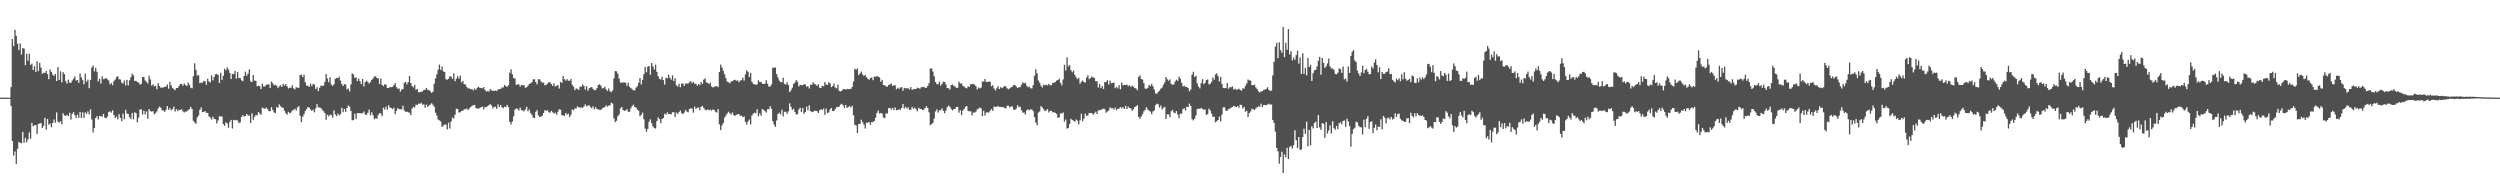<svg xmlns="http://www.w3.org/2000/svg" width="1920" height="150"><path fill="#4f4f4f" d="M0 74.997h1v1H0zM1 74.997h1v1H1zM2 74.996h1v1H2zM3 74.994h1v1H3zM4 74.996h1v1H4zM5 74.996h1v1H5zM6 74.995h1v1H6zM7 74.997h1v1H7zM8 66.919h1v14.406H8zM9 29.973h1v78.378H9zM10 35.399h1v84.104H10zM11 22.944h1v93.399H11zM12 27.564h1v98.274H12zM13 33.593h1v80.71H13zM14 38.41h1v70.591H14zM15 33.361h1v76.372H15zM16 41.907h1v68.141H16zM17 36.842h1v64.43H17zM18 37.38h1v72.245H18zM19 50.074h1v55.74H19zM20 41.343h1v68.035H20zM21 46.691h1v60.297H21zM22 41.214h1v60.52H22zM23 49.831h1v56.655H23zM24 48.902h1v45.459H24zM25 53.784h1v43.235H25zM26 50.802h1v45.388H26zM27 55.283h1v40.733H27zM28 46.931h1v56.016H28zM29 54.625h1v40.503H29zM30 48.22h1v46.612H30zM31 51.94h1v42.523H31zM32 56.658h1v41.582H32zM33 55.821h1v40.77H33zM34 56.125h1v34.37H34zM35 54.54h1v45.055H35zM36 56.988h1v34.339H36zM37 60.812h1v34.911H37zM38 53.394h1v41.551H38zM39 55.197h1v42.537H39zM40 57.281h1v37.078H40zM41 58.35h1v33.402H41zM42 56.761h1v37.503H42zM43 62.191h1v24.202H43zM44 51.476h1v41.902H44zM45 61.444h1v32.76H45zM46 54.779h1v38.248H46zM47 63.305h1v32.193H47zM48 55.407h1v31.621H48zM49 56.952h1v31.63H49zM50 62.4h1v26.635H50zM51 64.2h1v23.977H51zM52 61.208h1v28.006H52zM53 63.367h1v23.266H53zM54 63.657h1v28.174H54zM55 61.821h1v25.629H55zM56 60.384h1v25.776H56zM57 58.705h1v29.835H57zM58 61.842h1v28.732H58zM59 61.446h1v26.554H59zM60 63.619h1v26.928H60zM61 56.532h1v29.427H61zM62 59.467h1v31.081H62zM63 61.584h1v24.737H63zM64 64.774h1v25.77H64zM65 56.473h1v29.821H65zM66 62.773h1v24.656H66zM67 61.127h1v24.429H67zM68 67.729h1v20.055H68zM69 61.412h1v22.567H69zM70 51.851h1v39.858H70zM71 50.314h1v51.49H71zM72 54.825h1v43.57H72zM73 52.154h1v38.508H73zM74 55.137h1v33.991H74zM75 62.458h1v29.286H75zM76 60.389h1v28.63H76zM77 64.169h1v25.141H77zM78 58.672h1v30.875H78zM79 60.806h1v26.695H79zM80 60.544h1v29.888H80zM81 59.842h1v31.002H81zM82 60.993h1v28.647H82zM83 61.826h1v24.253H83zM84 64.842h1v20.666H84zM85 63.808h1v22.675H85zM86 65.447h1v19.263H86zM87 62.239h1v26.146H87zM88 61.117h1v29.534H88zM89 59.236h1v30.212H89zM90 58.554h1v33.131H90zM91 60.856h1v26.855H91zM92 61.077h1v29.451H92zM93 63.442h1v29.613H93zM94 64.226h1v23.093H94zM95 61.833h1v29.756H95zM96 65.597h1v18.75H96zM97 61.305h1v25.825H97zM98 65.647h1v21.883H98zM99 61.637h1v28.288H99zM100 59.36h1v32.215H100zM101 56.59h1v30.214H101zM102 57.8h1v33.846H102zM103 62.182h1v24.015H103zM104 61.991h1v25.007H104zM105 63.048h1v30.867H105zM106 63.372h1v26.946H106zM107 64.967h1v19.177H107zM108 64.375h1v19.642H108zM109 59.063h1v28.881H109zM110 59.129h1v25.915H110zM111 61.754h1v26.111H111zM112 62.822h1v22.793H112zM113 64.151h1v27.023H113zM114 58.227h1v25.475H114zM115 61.022h1v24.307H115zM116 65.788h1v19.912H116zM117 64.89h1v20.517H117zM118 66.237h1v21.618H118zM119 65.953h1v20.885H119zM120 68.566h1v17.017H120zM121 63.927h1v19.337H121zM122 66.095h1v15.813H122zM123 67.347h1v15.354H123zM124 67.244h1v17.549H124zM125 67.156h1v17.724H125zM126 66.626h1v19.262H126zM127 66.447h1v17.809H127zM128 64.864h1v16.59H128zM129 68.076h1v16.328H129zM130 62.868h1v20.008H130zM131 65.54h1v19.219H131zM132 67.47h1v16.379H132zM133 68.456h1v13.401H133zM134 69.225h1v16.503H134zM135 67.574h1v16.291H135zM136 67.654h1v17.748H136zM137 66.013h1v18.261H137zM138 64.436h1v20.058H138zM139 64.484h1v19.36H139zM140 65.915h1v19.618H140zM141 64.084h1v22.269H141zM142 65.341h1v20.248H142zM143 66.131h1v19.567H143zM144 63.451h1v21.079H144zM145 65.124h1v18.621H145zM146 67.314h1v14.826H146zM147 67.816h1v15.969H147zM148 58.521h1v34.235H148zM149 48.572h1v45.539H149zM150 53.657h1v41.417H150zM151 58.02h1v32.264H151zM152 57.736h1v30.976H152zM153 63.863h1v20.465H153zM154 63.429h1v19.076H154zM155 63.501h1v22.601H155zM156 62.082h1v23.827H156zM157 62.398h1v22.88H157zM158 65.046h1v21.692H158zM159 60.507h1v26.115H159zM160 62.553h1v26.853H160zM161 63.262h1v27.048H161zM162 57.858h1v33.975H162zM163 61.675h1v27.906H163zM164 59.162h1v32.094H164zM165 57.015h1v34.606H165zM166 56.726h1v38.052H166zM167 57.621h1v34.916H167zM168 63.756h1v25.514H168zM169 55.933h1v33.584H169zM170 61.398h1v28.024H170zM171 58.287h1v36.996H171zM172 52.762h1v43.87H172zM173 54.026h1v39.868H173zM174 51.762h1v43.1H174zM175 53.357h1v44.731H175zM176 56.062h1v37.605H176zM177 60.718h1v31.327H177zM178 56.782h1v41.932H178zM179 56.955h1v35.103H179zM180 54.488h1v37.957H180zM181 60.402h1v31.633H181zM182 55.37h1v37.234H182zM183 59.903h1v34.642H183zM184 59.947h1v34.044H184zM185 61.653h1v28.158H185zM186 62.352h1v26.144H186zM187 58.356h1v31.207H187zM188 54.985h1v34.108H188zM189 58.146h1v29.336H189zM190 56.531h1v32.075H190zM191 53.286h1v35.607H191zM192 62.408h1v31.999H192zM193 63.082h1v23.98H193zM194 57.593h1v34.426H194zM195 61.813h1v27.932H195zM196 62.105h1v26.157H196zM197 66.208h1v22.429H197zM198 65.72h1v20.362H198zM199 66.268h1v20.874H199zM200 68.376h1v19.791H200zM201 64.335h1v18.338H201zM202 66.478h1v16.76H202zM203 66.33h1v17.258H203zM204 65.096h1v17.557H204zM205 64.929h1v18.877H205zM206 64.701h1v20.536H206zM207 67.537h1v17.945H207zM208 62.6h1v19.692H208zM209 63.959h1v20.462H209zM210 65.512h1v20.825H210zM211 65.067h1v21.837H211zM212 65.83h1v16.331H212zM213 67.678h1v15.05H213zM214 66.319h1v13.912H214zM215 65.498h1v16.077H215zM216 66.758h1v15.831H216zM217 64.422h1v18.393H217zM218 65.824h1v19.293H218zM219 64.525h1v22.407H219zM220 66.296h1v21.756H220zM221 67.955h1v17.974H221zM222 67.328h1v19.69H222zM223 67.445h1v19.003H223zM224 65.472h1v19.34H224zM225 67.905h1v16.505H225zM226 68.647h1v14.787H226zM227 66.973h1v17.957H227zM228 67.419h1v15.061H228zM229 67.441h1v14.146H229zM230 57.696h1v31.187H230zM231 57.225h1v36.607H231zM232 59.243h1v30.402H232zM233 57.361h1v30.466H233zM234 63.2h1v22.144H234zM235 65.773h1v17.949H235zM236 65.744h1v16.423H236zM237 66.767h1v15.922H237zM238 64.251h1v19.842H238zM239 66.141h1v19.037H239zM240 64.452h1v19.768H240zM241 64.942h1v21.31H241zM242 68.467h1v14.661H242zM243 66.945h1v13.008H243zM244 69.914h1v12.59H244zM245 67.443h1v15.109H245zM246 65.784h1v17.196H246zM247 65.937h1v18.464H247zM248 65.791h1v19.671H248zM249 62.878h1v24.02H249zM250 56.802h1v35.182H250zM251 60.253h1v27.918H251zM252 63.144h1v26.232H252zM253 59.345h1v28.643H253zM254 64.902h1v23.563H254zM255 65.948h1v24.398H255zM256 64.701h1v20.069H256zM257 60.6h1v27.242H257zM258 59.79h1v29.46H258zM259 60.074h1v27.143H259zM260 58.84h1v29.831H260zM261 61.847h1v25.794H261zM262 64.619h1v18.23H262zM263 66.072h1v20.076H263zM264 64.611h1v19.046H264zM265 64.901h1v21.038H265zM266 68.722h1v14.203H266zM267 67.935h1v13.084H267zM268 70.145h1v11.759H268zM269 64.89h1v20.332H269zM270 56.363h1v36.074H270zM271 57.233h1v34.958H271zM272 59.849h1v27.419H272zM273 59.456h1v31.976H273zM274 62.261h1v24.603H274zM275 60.318h1v26.618H275zM276 62.378h1v24.485H276zM277 64.593h1v22.477H277zM278 60.667h1v26.267H278zM279 66.424h1v19.221H279zM280 63.086h1v24.874H280zM281 61.862h1v26.362H281zM282 62.958h1v23.69H282zM283 64.154h1v20.013H283zM284 63.073h1v25.5H284zM285 61.394h1v24.804H285zM286 60.291h1v28.263H286zM287 58.63h1v32.973H287zM288 58.72h1v32.122H288zM289 59.907h1v31.306H289zM290 60.25h1v27.959H290zM291 64.534h1v22.272H291zM292 60.275h1v26.958H292zM293 65.278h1v23.938H293zM294 66.2h1v16.49H294zM295 64.657h1v19.403H295zM296 64.962h1v16.892H296zM297 67.596h1v16.606H297zM298 67.518h1v13.279H298zM299 66.797h1v15.791H299zM300 66.999h1v15.975H300zM301 66.686h1v17.085H301zM302 65.398h1v17.311H302zM303 63.836h1v23.8H303zM304 66.958h1v18.14H304zM305 68.189h1v14.806H305zM306 68.017h1v15.793H306zM307 70.304h1v13.63H307zM308 68.744h1v15.282H308zM309 68.387h1v12.798H309zM310 63.647h1v21.281H310zM311 62.953h1v22.923H311zM312 64.807h1v20.968H312zM313 63.107h1v23.101H313zM314 58.382h1v28.252H314zM315 63.765h1v24.66H315zM316 66.07h1v17.335H316zM317 67.112h1v14.896H317zM318 65.238h1v17.363H318zM319 68.979h1v11.4H319zM320 68.342h1v12.222H320zM321 70.798h1v8.766H321zM322 70.811h1v8.919H322zM323 70.402h1v8.515H323zM324 70.242h1v10.121H324zM325 69.07h1v11.033H325zM326 68.984h1v13.882H326zM327 67.481h1v12.87H327zM328 69.044h1v13.083H328zM329 69.195h1v11.877H329zM330 70.208h1v10.127H330zM331 71.293h1v7.965H331zM332 70.413h1v10.007H332zM333 64.331h1v17.698H333zM334 60.248h1v26.302H334zM335 57.084h1v31.742H335zM336 53.48h1v38.374H336zM337 49.572h1v42.87H337zM338 53.713h1v39.509H338zM339 51.172h1v46.381H339zM340 54.893h1v41.493H340zM341 55.25h1v40.334H341zM342 60.806h1v34.958H342zM343 61.221h1v38.137H343zM344 60.46h1v33.824H344zM345 58.423h1v40.287H345zM346 59.024h1v34.297H346zM347 60.628h1v29.644H347zM348 56.277h1v34.831H348zM349 62.342h1v25.769H349zM350 60.353h1v23.143H350zM351 58.483h1v25.38H351zM352 60.425h1v26.027H352zM353 58.057h1v28.116H353zM354 63.354h1v21.832H354zM355 62.044h1v22.984H355zM356 64.599h1v19.294H356zM357 64.935h1v18.983H357zM358 66.821h1v16.554H358zM359 67.949h1v16.571H359zM360 67.824h1v15.382H360zM361 68.545h1v13.73H361zM362 68.367h1v12.915H362zM363 69.445h1v11.419H363zM364 67.995h1v12.534H364zM365 69.008h1v13.89H365zM366 67.449h1v15.893H366zM367 66.624h1v16.816H367zM368 67.442h1v15.619H368zM369 67.56h1v14.697H369zM370 67.819h1v14.124H370zM371 66.88h1v17.18H371zM372 69.022h1v13.04H372zM373 70.343h1v11.991H373zM374 69.905h1v11.577H374zM375 70.33h1v10.418H375zM376 68.414h1v11.551H376zM377 69.403h1v11.66H377zM378 69.646h1v13.652H378zM379 69.909h1v12.207H379zM380 69.416h1v12.568H380zM381 69.838h1v13.76H381zM382 68.693h1v11.426H382zM383 68.445h1v13.833H383zM384 68.291h1v12.319H384zM385 67.146h1v15.249H385zM386 67.199h1v15.885H386zM387 65.3h1v16.571H387zM388 66.128h1v16.081H388zM389 66.756h1v13.826H389zM390 65.391h1v16.935H390zM391 55.839h1v37.735H391zM392 53.249h1v42.365H392zM393 57.064h1v36.287H393zM394 59.995h1v29.415H394zM395 60.251h1v23.864H395zM396 65.206h1v18.106H396zM397 64.856h1v18.755H397zM398 64.703h1v20.231H398zM399 66.505h1v16.179H399zM400 65.143h1v19.509H400zM401 65.644h1v19.227H401zM402 65.391h1v20.132H402zM403 67.413h1v16.56H403zM404 66.976h1v15.044H404zM405 65.849h1v19.665H405zM406 64.49h1v19.616H406zM407 63.928h1v22.804H407zM408 63.125h1v25.025H408zM409 60.983h1v29.386H409zM410 60.838h1v29.833H410zM411 63.035h1v22.891H411zM412 64.79h1v19.866H412zM413 60.885h1v27.828H413zM414 60.861h1v29.042H414zM415 62.484h1v27.064H415zM416 63.546h1v25.36H416zM417 63.444h1v23.315H417zM418 65.55h1v19.015H418zM419 65.12h1v20.055H419zM420 64.248h1v20.325H420zM421 62.977h1v23.196H421zM422 63.332h1v23.263H422zM423 64.502h1v20.618H423zM424 66.009h1v20.239H424zM425 64.018h1v23.275H425zM426 66.472h1v20.048H426zM427 65.842h1v22.319H427zM428 65.309h1v20.488H428zM429 67.992h1v15.951H429zM430 62.947h1v21.327H430zM431 63.637h1v24.957H431zM432 58.417h1v30.048H432zM433 60.861h1v28.34H433zM434 61.899h1v24.856H434zM435 60.755h1v27.243H435zM436 61.932h1v25.373H436zM437 61.994h1v27.973H437zM438 60.73h1v27.459H438zM439 65.169h1v18.832H439zM440 66.539h1v18.224H440zM441 69.25h1v14.039H441zM442 67.891h1v15.51H442zM443 68.314h1v13.327H443zM444 69.101h1v13.324H444zM445 66.528h1v16.09H445zM446 66.582h1v15.961H446zM447 64.839h1v17.988H447zM448 66.05h1v15.646H448zM449 68.747h1v11.378H449zM450 66.186h1v15.393H450zM451 69.622h1v11.509H451zM452 67.848h1v13.002H452zM453 67.183h1v15.146H453zM454 66.876h1v16.336H454zM455 68.258h1v13.397H455zM456 69.374h1v14.587H456zM457 69.017h1v13.311H457zM458 67.615h1v16.12H458zM459 65.27h1v18.789H459zM460 64.713h1v19.597H460zM461 65.803h1v18.621H461zM462 67.878h1v15.415H462zM463 67.625h1v15.059H463zM464 66.624h1v15.618H464zM465 68.607h1v12.362H465zM466 69.791h1v12.119H466zM467 67.943h1v13.271H467zM468 70.042h1v10.794H468zM469 70.836h1v8.048H469zM470 69.415h1v10.167H470zM471 60.172h1v30.735H471zM472 54.57h1v39.222H472zM473 54.764h1v37.999H473zM474 56.594h1v32.75H474zM475 60.375h1v27.535H475zM476 63.309h1v19.971H476zM477 63.643h1v18.466H477zM478 63.262h1v21.151H478zM479 63.294h1v21.895H479zM480 63.56h1v21.193H480zM481 65.946h1v18.019H481zM482 63.555h1v22.2H482zM483 66.629h1v19.214H483zM484 67.617h1v15.617H484zM485 68.566h1v12.869H485zM486 69.448h1v10.961H486zM487 69.313h1v12.85H487zM488 67.294h1v15.36H488zM489 66.207h1v18.038H489zM490 63.537h1v21.538H490zM491 59.92h1v29.366H491zM492 64.8h1v23.415H492zM493 61.278h1v25.275H493zM494 56.989h1v34.696H494zM495 51.443h1v47.288H495zM496 55.516h1v45.709H496zM497 51.276h1v47.713H497zM498 50.613h1v42.922H498zM499 57.377h1v34.337H499zM500 48.359h1v46.289H500zM501 50.939h1v46.156H501zM502 53.409h1v45.015H502zM503 49.595h1v49.134H503zM504 55.129h1v37.88H504zM505 58.491h1v31.619H505zM506 60.477h1v30.987H506zM507 61.117h1v33.54H507zM508 58.995h1v32.442H508zM509 61.564h1v29.064H509zM510 64.935h1v22.406H510zM511 59.701h1v28.353H511zM512 60.206h1v26.12H512zM513 57.341h1v30.285H513zM514 59.771h1v27.795H514zM515 61.155h1v26.697H515zM516 57.857h1v28.337H516zM517 62.292h1v23.932H517zM518 60.062h1v29.839H518zM519 65.467h1v20.947H519zM520 66.447h1v21.134H520zM521 64.341h1v21.716H521zM522 67.024h1v17.85H522zM523 64.311h1v22.481H523zM524 64.047h1v23.672H524zM525 65.991h1v20.499H525zM526 64.116h1v20.302H526zM527 64.18h1v21.551H527zM528 64.175h1v22.064H528zM529 63.108h1v20.573H529zM530 62.297h1v20.926H530zM531 63.88h1v19.601H531zM532 62.82h1v23.721H532zM533 64.258h1v17.69H533zM534 64.306h1v19.533H534zM535 65.792h1v16.972H535zM536 64.551h1v17.963H536zM537 65.446h1v19.213H537zM538 63.005h1v18.998H538zM539 64.414h1v16.929H539zM540 61.138h1v21.795H540zM541 60.16h1v24.168H541zM542 63.296h1v21.364H542zM543 63.599h1v20.465H543zM544 64.636h1v20.1H544zM545 63.458h1v20.725H545zM546 66.284h1v18.674H546zM547 67.166h1v16.87H547zM548 66.6h1v17.901H548zM549 66.43h1v19.383H549zM550 66.027h1v20.428H550zM551 66.988h1v16.772H551zM552 55.31h1v40.153H552zM553 49.639h1v50.291H553zM554 51.891h1v44.54H554zM555 54.346h1v40.213H555zM556 56.974h1v33.463H556zM557 59.99h1v28.767H557zM558 62.676h1v24.516H558zM559 63.165h1v22.637H559zM560 63.978h1v22.944H560zM561 62.704h1v25.267H561zM562 62.329h1v23.971H562zM563 61.581h1v26.86H563zM564 61.29h1v27.711H564zM565 62.023h1v26.107H565zM566 61.721h1v26.124H566zM567 63.186h1v24.401H567zM568 61.854h1v27.138H568zM569 61.614h1v27.204H569zM570 59.648h1v30.437H570zM571 61.869h1v27.591H571zM572 57.129h1v36.499H572zM573 54.083h1v41.62H573zM574 55.153h1v38.107H574zM575 59.167h1v32.711H575zM576 55.95h1v39.635H576zM577 62.71h1v26.073H577zM578 64.325h1v22.918H578zM579 64.694h1v21.789H579zM580 65.207h1v21.808H580zM581 64.675h1v19.219H581zM582 61.588h1v27.691H582zM583 62.973h1v24.043H583zM584 62.859h1v26.064H584zM585 64.321h1v19.468H585zM586 64.511h1v19.924H586zM587 64.286h1v21.14H587zM588 61.652h1v24.849H588zM589 64.361h1v19.486H589zM590 66.49h1v17.306H590zM591 66.421h1v15.134H591zM592 64.98h1v18.541H592zM593 51.953h1v40.994H593zM594 52.048h1v43.629H594zM595 51.777h1v45.655H595zM596 56.913h1v35.611H596zM597 59.502h1v28.123H597zM598 61.889h1v24.594H598zM599 62.993h1v24.898H599zM600 63.108h1v21.167H600zM601 59.676h1v29.765H601zM602 64.413h1v21.473H602zM603 64.996h1v20.803H603zM604 63.114h1v24.325H604zM605 65.35h1v20.181H605zM606 70.744h1v8.601H606zM607 69.326h1v12.768H607zM608 67.314h1v17.093H608zM609 64.453h1v19.033H609zM610 63.434h1v22.507H610zM611 61.548h1v26.275H611zM612 62.757h1v25.082H612zM613 66.385h1v17.716H613zM614 65.137h1v17.598H614zM615 65.379h1v20.714H615zM616 65.504h1v17.497H616zM617 64.711h1v22.73H617zM618 64.865h1v21.187H618zM619 66.567h1v15.378H619zM620 66.143h1v18.48H620zM621 67.983h1v12.926H621zM622 64.968h1v20.287H622zM623 65.106h1v21H623zM624 63.169h1v22.626H624zM625 64.428h1v20.674H625zM626 64.86h1v20.169H626zM627 65.99h1v19.383H627zM628 64.732h1v22.071H628zM629 67.446h1v17.289H629zM630 67.65h1v16.252H630zM631 65.86h1v18.506H631zM632 66.322h1v17.033H632zM633 63.024h1v25.193H633zM634 64.989h1v18.479H634zM635 65.165h1v21.737H635zM636 63.116h1v23.16H636zM637 64.069h1v20.048H637zM638 66.916h1v16.052H638zM639 66.169h1v19.07H639zM640 64.207h1v21.104H640zM641 67.153h1v16.553H641zM642 67.832h1v14.473H642zM643 64.952h1v17.185H643zM644 69.784h1v12.142H644zM645 70.184h1v10.197H645zM646 69.693h1v9.982H646zM647 68.537h1v12.302H647zM648 68.308h1v14.553H648zM649 68.853h1v11.799H649zM650 68.246h1v14.66H650zM651 68.565h1v13.59H651zM652 68.275h1v13.099H652zM653 68.324h1v14.348H653zM654 66.731h1v14.504H654zM655 62.622h1v25.911H655zM656 52.837h1v43.08H656zM657 53.657h1v42.676H657zM658 52.48h1v49.739H658zM659 57.581h1v37.683H659zM660 56.296h1v38.833H660zM661 54.932h1v37.03H661zM662 57.116h1v36.724H662zM663 58.306h1v37.427H663zM664 57.497h1v41.204H664zM665 59.221h1v35.107H665zM666 60.508h1v33.729H666zM667 61.222h1v32.401H667zM668 59.977h1v35.869H668zM669 59.516h1v34.25H669zM670 61.569h1v32.206H670zM671 58.738h1v34.102H671zM672 59.021h1v31.322H672zM673 58.353h1v28.309H673zM674 58.936h1v25.918H674zM675 59.414h1v27.727H675zM676 62.749h1v24.005H676zM677 61.274h1v26.046H677zM678 65.285h1v24.978H678zM679 65.431h1v25.341H679zM680 66.317h1v20.807H680zM681 66.613h1v20.526H681zM682 65.285h1v17.832H682zM683 64.774h1v18.076H683zM684 64.082h1v20.121H684zM685 65.963h1v16.89H685zM686 65.463h1v19.046H686zM687 65.51h1v17.029H687zM688 68.514h1v16.221H688zM689 67.317h1v17.177H689zM690 68.223h1v15.65H690zM691 67.192h1v17.117H691zM692 66.937h1v15.912H692zM693 69.642h1v10.161H693zM694 67.522h1v15.884H694zM695 67.788h1v14.19H695zM696 67.855h1v15.475H696zM697 67.793h1v14.686H697zM698 68.637h1v15.901H698zM699 66.848h1v17.306H699zM700 68.961h1v13.123H700zM701 68.603h1v15.07H701zM702 68.264h1v14.418H702zM703 68.348h1v15.516H703zM704 67.343h1v18.111H704zM705 67.662h1v15.168H705zM706 68.148h1v15.365H706zM707 67.095h1v16.596H707zM708 66.858h1v17.615H708zM709 66.672h1v17.533H709zM710 67.436h1v15.531H710zM711 67.437h1v14.117H711zM712 66h1v16.882H712zM713 63.946h1v22.336H713zM714 52.608h1v43.529H714zM715 52.549h1v42.797H715zM716 54.972h1v39.4H716zM717 58.651h1v32.38H717zM718 62.973h1v22.644H718zM719 64.634h1v19.37H719zM720 64.661h1v21.816H720zM721 62.713h1v21.991H721zM722 65.811h1v18.856H722zM723 64.358h1v18.854H723zM724 62.763h1v22.367H724zM725 62.931h1v24.082H725zM726 64.794h1v20.156H726zM727 67.656h1v14.603H727zM728 67.754h1v13.423H728zM729 68.859h1v13.068H729zM730 65.383h1v18.238H730zM731 64.885h1v20.004H731zM732 65.942h1v17.8H732zM733 66.431h1v17.25H733zM734 67.477h1v14.662H734zM735 67.402h1v14.725H735zM736 62.653h1v23.943H736zM737 64.199h1v20.467H737zM738 64.06h1v24.41H738zM739 65.897h1v18.968H739zM740 66.568h1v17.057H740zM741 67.377h1v14.626H741zM742 67.826h1v13.568H742zM743 66.239h1v18.9H743zM744 66.745h1v18.834H744zM745 64.79h1v20.666H745zM746 64.628h1v24.047H746zM747 64.388h1v22.011H747zM748 65.02h1v21.519H748zM749 66.12h1v19.675H749zM750 68.78h1v15.282H750zM751 67.179h1v16.244H751zM752 67.912h1v14.665H752zM753 67.344h1v15.977H753zM754 62.664h1v26.569H754zM755 62.617h1v22.49H755zM756 60.624h1v28.059H756zM757 62.943h1v23.502H757zM758 62.924h1v23.401H758zM759 62.575h1v23.806H759zM760 62.927h1v22.001H760zM761 66.225h1v17.509H761zM762 65.495h1v19.649H762zM763 68h1v13.784H763zM764 69.486h1v12.726H764zM765 67.878h1v14.074H765zM766 66.202h1v15.314H766zM767 68.356h1v13.704H767zM768 66.944h1v15.171H768zM769 67.679h1v14.663H769zM770 66.998h1v15.123H770zM771 65.968h1v17.069H771zM772 66.481h1v16.834H772zM773 67.851h1v13.285H773zM774 68.59h1v12.64H774zM775 67.84h1v14.65H775zM776 67.03h1v14.739H776zM777 66.585h1v15.245H777zM778 65.247h1v18.875H778zM779 65.387h1v19.011H779zM780 66.385h1v17.034H780zM781 67.613h1v13.19H781zM782 66.991h1v15.299H782zM783 66.917h1v14.986H783zM784 65.038h1v19.664H784zM785 63.227h1v23.31H785zM786 64.098h1v22.264H786zM787 63.507h1v24.484H787zM788 65.692h1v19.136H788zM789 66.993h1v16.976H789zM790 66.534h1v18.124H790zM791 67.791h1v16.283H791zM792 67.881h1v16.132H792zM793 65.412h1v19.991H793zM794 58.249h1v31.731H794zM795 53.197h1v40.931H795zM796 56.349h1v39.918H796zM797 61.834h1v24.617H797zM798 63.511h1v22.047H798zM799 65.825h1v15.674H799zM800 67.182h1v15.427H800zM801 65.051h1v18.887H801zM802 65.418h1v19.907H802zM803 65.048h1v19.692H803zM804 65.526h1v18.161H804zM805 64.419h1v21.937H805zM806 65.435h1v19.831H806zM807 65.365h1v19.756H807zM808 63.592h1v22.722H808zM809 63.65h1v22.553H809zM810 62.902h1v23.775H810zM811 61.88h1v25.636H811zM812 61.457h1v29.125H812zM813 60.483h1v29.565H813zM814 63.65h1v23.429H814zM815 65.575h1v21.617H815zM816 61.034h1v25.356H816zM817 49.771h1v43.653H817zM818 54.137h1v37.615H818zM819 44.038h1v54.766H819zM820 51.024h1v47.214H820zM821 49.889h1v45.302H821zM822 53.886h1v37.343H822zM823 55.526h1v36.698H823zM824 54.125h1v38.589H824zM825 57.513h1v36.081H825zM826 59.311h1v32.42H826zM827 60.776h1v31.972H827zM828 59.802h1v35.8H828zM829 64.33h1v27.978H829zM830 62.832h1v24.578H830zM831 61.807h1v31.22H831zM832 63.035h1v28.08H832zM833 63.503h1v23.755H833zM834 59.531h1v29.586H834zM835 57.9h1v30.745H835zM836 60.835h1v25.919H836zM837 59.944h1v26.869H837zM838 58.744h1v28.026H838zM839 59.502h1v28.687H839zM840 59.924h1v27.077H840zM841 62.306h1v23.435H841zM842 62.42h1v25.13H842zM843 67.24h1v17.593H843zM844 64.491h1v20.127H844zM845 67.69h1v16.568H845zM846 66.061h1v17.921H846zM847 68.374h1v15.015H847zM848 63.004h1v20.879H848zM849 62.914h1v23.682H849zM850 61.613h1v23.979H850zM851 64.889h1v20.075H851zM852 61.936h1v20.618H852zM853 63.914h1v19.294H853zM854 63.717h1v19.374H854zM855 63.461h1v20.889H855zM856 67.732h1v14.923H856zM857 66.634h1v18.062H857zM858 67.958h1v15.665H858zM859 65.439h1v17.914H859zM860 68.571h1v13.671H860zM861 63.331h1v20.046H861zM862 65.472h1v16.735H862zM863 65.16h1v18.477H863zM864 65.272h1v16.005H864zM865 64.939h1v18.824H865zM866 66.275h1v15.571H866zM867 65.48h1v17.447H867zM868 66.761h1v16.464H868zM869 65.663h1v19.419H869zM870 66.592h1v17.234H870zM871 67.6h1v14.627H871zM872 67.979h1v13.733H872zM873 69.336h1v11.46H873zM874 59.039h1v30.76H874zM875 57.895h1v33.355H875zM876 60.672h1v28.776H876zM877 61.14h1v26.655H877zM878 63.905h1v21.61H878zM879 67.888h1v16.438H879zM880 68.29h1v14.028H880zM881 67.424h1v16.78H881zM882 65.18h1v19.791H882zM883 66.223h1v19.561H883zM884 64.403h1v23.29H884zM885 66.302h1v19.294H885zM886 68.75h1v16.106H886zM887 71.739h1v9.03H887zM888 72.083h1v7.546H888zM889 70.501h1v9.58H889zM890 69.695h1v12.962H890zM891 68.076h1v12.955H891zM892 67.21h1v16.846H892zM893 65.082h1v17.755H893zM894 63.312h1v18.73H894zM895 59.2h1v32.223H895zM896 60.948h1v26.806H896zM897 62.013h1v25.858H897zM898 60.928h1v29.093H898zM899 64.384h1v21.046H899zM900 65.172h1v19.242H900zM901 64.799h1v21.62H901zM902 62.578h1v24.427H902zM903 61.193h1v24.128H903zM904 62.153h1v25.821H904zM905 58.729h1v32.052H905zM906 60.395h1v26.975H906zM907 63.557h1v23.72H907zM908 66.332h1v17.554H908zM909 65.863h1v17.23H909zM910 66.654h1v18.293H910zM911 66.809h1v15.204H911zM912 67.616h1v14.629H912zM913 70.105h1v9.468H913zM914 68.692h1v12.734H914zM915 57.368h1v34.172H915zM916 55.163h1v37.287H916zM917 59.141h1v32.065H917zM918 58.183h1v30.454H918zM919 63.985h1v19.896H919zM920 66.459h1v16.887H920zM921 67.898h1v15.776H921zM922 63.89h1v19.022H922zM923 60.806h1v22.784H923zM924 64.62h1v19.647H924zM925 63.664h1v20.407H925zM926 61.411h1v26.866H926zM927 61.033h1v26.591H927zM928 64.822h1v18.593H928zM929 64.296h1v20.514H929zM930 62.885h1v24.282H930zM931 59.435h1v30.439H931zM932 61.222h1v28.346H932zM933 57.227h1v36.718H933zM934 56.374h1v36.747H934zM935 58.538h1v33.632H935zM936 62.589h1v26.905H936zM937 59.052h1v34.187H937zM938 64.481h1v23.472H938zM939 67.47h1v14.95H939zM940 67.68h1v14.764H940zM941 67.639h1v17.374H941zM942 63.776h1v21.326H942zM943 68.132h1v15.742H943zM944 66.95h1v16.479H944zM945 67.046h1v15.619H945zM946 66.287h1v15.938H946zM947 68.788h1v12.52H947zM948 68.04h1v13.751H948zM949 68.972h1v13.309H949zM950 68.672h1v12.771H950zM951 68.098h1v14.692H951zM952 68.974h1v11.409H952zM953 69.721h1v10.99H953zM954 67.835h1v15.531H954zM955 68.035h1v14.076H955zM956 65.872h1v19.946H956zM957 64.087h1v20.98H957zM958 61.008h1v28.932H958zM959 61.771h1v25.052H959zM960 61.926h1v23.689H960zM961 65.416h1v18.093H961zM962 65.391h1v18.53H962zM963 65.041h1v19.421H963zM964 67.185h1v16.098H964zM965 68.316h1v14.065H965zM966 70.079h1v11.659H966zM967 70.956h1v11.035H967zM968 70.29h1v9.341H968zM969 69.923h1v12.37H969zM970 69.027h1v11.599H970zM971 68.823h1v11.784H971zM972 68.259h1v12.495H972zM973 66.976h1v13.379H973zM974 69.034h1v10.587H974zM975 69.823h1v10.555H975zM976 69.516h1v10.731H976zM977 57.941h1v34.268H977zM978 47.502h1v46.852H978zM979 35.814h1v65.254H979zM980 32.942h1v80.589H980zM981 44.717h1v71.567H981zM982 32.523h1v93.192H982zM983 38.502h1v82.075H983zM984 40.496h1v75.97H984zM985 20.712h1v112.16H985zM986 43.887h1v74.798H986zM987 32.824h1v88.028H987zM988 38.217h1v75.286H988zM989 22.332h1v99.836H989zM990 41.842h1v70.968H990zM991 39.312h1v72.689H991zM992 46.321h1v67.757H992zM993 44.213h1v67.448H993zM994 45.938h1v54.086H994zM995 42.34h1v65.319H995zM996 38.877h1v74.845H996zM997 48.846h1v56.369H997zM998 44.136h1v70.978H998zM999 56.801h1v57.97H999zM1000 40.888h1v64.432H1000zM1001 56.82h1v42.01H1001zM1002 52.124h1v50.65H1002zM1003 57.863h1v35.597H1003zM1004 44.616h1v67.73H1004zM1005 51.445h1v48.308H1005zM1006 49.706h1v61.965H1006zM1007 62.159h1v34.774H1007zM1008 56.243h1v42.443H1008zM1009 53.962h1v40.496H1009zM1010 53.681h1v39.728H1010zM1011 51.007h1v47.329H1011zM1012 46.725h1v41.715H1012zM1013 43.701h1v54.144H1013zM1014 57.384h1v42.368H1014zM1015 44.422h1v50.063H1015zM1016 48.282h1v46.87H1016zM1017 52.186h1v53.671H1017zM1018 50.887h1v42.866H1018zM1019 48.762h1v53.799H1019zM1020 44.953h1v55.191H1020zM1021 50.947h1v45.371H1021zM1022 52.622h1v49.92H1022zM1023 52.483h1v40.59H1023zM1024 53.611h1v44.858H1024zM1025 56.711h1v42.943H1025zM1026 57.055h1v39.705H1026zM1027 55.769h1v43.369H1027zM1028 52.504h1v42.15H1028zM1029 53.108h1v40.742H1029zM1030 55.949h1v39.562H1030zM1031 51.089h1v41.735H1031zM1032 60.947h1v31.55H1032zM1033 60.347h1v37.09H1033zM1034 62.636h1v28.53H1034zM1035 51.058h1v42.305H1035zM1036 55.99h1v40.944H1036zM1037 43.005h1v69.677H1037zM1038 39.796h1v63.015H1038zM1039 38.498h1v60.74H1039zM1040 46.371h1v51.714H1040zM1041 47.615h1v45.864H1041zM1042 54.273h1v39.697H1042zM1043 56.436h1v40.19H1043zM1044 58.407h1v39.267H1044zM1045 55.583h1v42.226H1045zM1046 50.429h1v52.822H1046zM1047 56.268h1v35.713H1047zM1048 53.768h1v43.853H1048zM1049 52.894h1v38.461H1049zM1050 55.091h1v34.171H1050zM1051 57.06h1v41.874H1051zM1052 56.808h1v36.898H1052zM1053 51.02h1v42.063H1053zM1054 52.644h1v49.595H1054zM1055 47.976h1v50.15H1055zM1056 45.572h1v50.043H1056zM1057 49.928h1v50.164H1057zM1058 55.576h1v41.714H1058zM1059 51.687h1v45.798H1059zM1060 60.797h1v30.815H1060zM1061 55.216h1v44.122H1061zM1062 56.711h1v32.396H1062zM1063 56.618h1v33.754H1063zM1064 55.382h1v39.497H1064zM1065 55.007h1v35.856H1065zM1066 52.471h1v37.819H1066zM1067 56.997h1v34.687H1067zM1068 56.746h1v33.036H1068zM1069 61.297h1v30.499H1069zM1070 62.43h1v28.676H1070zM1071 63.352h1v23.639H1071zM1072 60.375h1v29.445H1072zM1073 61.552h1v26.05H1073zM1074 60.094h1v27.169H1074zM1075 62.432h1v28.82H1075zM1076 57.038h1v35.414H1076zM1077 60.871h1v31.868H1077zM1078 55.524h1v38.135H1078zM1079 60.362h1v33.179H1079zM1080 61.979h1v29.001H1080zM1081 61.466h1v29.227H1081zM1082 60.453h1v34.114H1082zM1083 63.059h1v23.52H1083zM1084 58.047h1v30.921H1084zM1085 58.53h1v31.675H1085zM1086 63.591h1v23.354H1086zM1087 63.865h1v25.542H1087zM1088 60.229h1v26.716H1088zM1089 63.13h1v25.157H1089zM1090 59.549h1v29.324H1090zM1091 61.175h1v27.989H1091zM1092 59.371h1v29.212H1092zM1093 60.79h1v29.028H1093zM1094 59.425h1v32.732H1094zM1095 57.194h1v35.374H1095zM1096 49.274h1v49.229H1096zM1097 49.017h1v48.842H1097zM1098 51.249h1v45.574H1098zM1099 55.379h1v42.517H1099zM1100 50.111h1v48.677H1100zM1101 56.038h1v37.615H1101zM1102 62.347h1v31.468H1102zM1103 58.439h1v31.672H1103zM1104 59.222h1v30.92H1104zM1105 61.015h1v32.523H1105zM1106 54.515h1v40.655H1106zM1107 57.97h1v35.769H1107zM1108 58.535h1v32.472H1108zM1109 55.965h1v35.522H1109zM1110 57.384h1v27.995H1110zM1111 62.106h1v24.419H1111zM1112 56.531h1v32.841H1112zM1113 62.154h1v28.845H1113zM1114 61.585h1v26.036H1114zM1115 53.476h1v42.723H1115zM1116 48.672h1v52.744H1116zM1117 50.827h1v46.033H1117zM1118 54.195h1v43.823H1118zM1119 54.598h1v42.607H1119zM1120 57.106h1v31.83H1120zM1121 62.117h1v23.953H1121zM1122 62.056h1v26.584H1122zM1123 60.091h1v30.112H1123zM1124 60.599h1v24.499H1124zM1125 59.621h1v32.603H1125zM1126 55.065h1v39.633H1126zM1127 63.148h1v25.153H1127zM1128 63.12h1v24.64H1128zM1129 65.172h1v23.266H1129zM1130 64.908h1v20.137H1130zM1131 65.307h1v20.879H1131zM1132 59.799h1v29.125H1132zM1133 59.004h1v31.304H1133zM1134 61.992h1v26.766H1134zM1135 57.544h1v30.184H1135zM1136 61.566h1v24.617H1136zM1137 60.214h1v31.81H1137zM1138 60.234h1v30.124H1138zM1139 46.611h1v49.456H1139zM1140 39.879h1v56.485H1140zM1141 39.194h1v66.919H1141zM1142 35.327h1v69.346H1142zM1143 37.365h1v69.773H1143zM1144 45.931h1v53.875H1144zM1145 41.875h1v67.522H1145zM1146 43.967h1v57.204H1146zM1147 39.502h1v58.583H1147zM1148 46.665h1v51.37H1148zM1149 41.569h1v61.495H1149zM1150 43.384h1v58.336H1150zM1151 43.25h1v49.688H1151zM1152 46.926h1v50.756H1152zM1153 46.239h1v48.464H1153zM1154 51.045h1v48.088H1154zM1155 51.169h1v43.36H1155zM1156 50.172h1v48.365H1156zM1157 50.008h1v46.752H1157zM1158 51.291h1v46.039H1158zM1159 52.813h1v41.472H1159zM1160 50.861h1v50.421H1160zM1161 56.086h1v41.621H1161zM1162 55.989h1v43.004H1162zM1163 54.773h1v45.066H1163zM1164 60.073h1v43.23H1164zM1165 56.077h1v41.879H1165zM1166 59.232h1v34.647H1166zM1167 63.604h1v30.115H1167zM1168 61.092h1v30.609H1168zM1169 63.936h1v31.081H1169zM1170 59.79h1v31.18H1170zM1171 60.344h1v33.556H1171zM1172 56.872h1v36.096H1172zM1173 55.015h1v38.527H1173zM1174 59.31h1v34.004H1174zM1175 61.108h1v30.807H1175zM1176 58.42h1v29.86H1176zM1177 62.621h1v24.587H1177zM1178 54.903h1v42.539H1178zM1179 52.509h1v43.453H1179zM1180 53.892h1v46.246H1180zM1181 50.832h1v44.197H1181zM1182 54.407h1v39.064H1182zM1183 57.1h1v33.516H1183zM1184 60.929h1v30.977H1184zM1185 62.197h1v25.127H1185zM1186 60.876h1v26.677H1186zM1187 58.428h1v32.466H1187zM1188 55.78h1v35.039H1188zM1189 54.854h1v39.775H1189zM1190 54.564h1v37.374H1190zM1191 55.653h1v36.858H1191zM1192 60.738h1v33.905H1192zM1193 56.768h1v38.394H1193zM1194 60.98h1v31.215H1194zM1195 61.718h1v26.899H1195zM1196 63.171h1v25.854H1196zM1197 61.803h1v28.222H1197zM1198 48.968h1v53.78H1198zM1199 44.721h1v60.934H1199zM1200 48.547h1v52.003H1200zM1201 51.532h1v48.99H1201zM1202 58.432h1v33.93H1202zM1203 61.456h1v29.904H1203zM1204 61.363h1v27.559H1204zM1205 57.161h1v33.212H1205zM1206 60.43h1v31.393H1206zM1207 59.448h1v27.452H1207zM1208 59.257h1v29.483H1208zM1209 61.113h1v27.847H1209zM1210 59.16h1v31.627H1210zM1211 59.861h1v30.034H1211zM1212 58.52h1v33.059H1212zM1213 56.593h1v36.359H1213zM1214 56.684h1v35.546H1214zM1215 55.271h1v38.128H1215zM1216 55.073h1v39.643H1216zM1217 56.271h1v34.132H1217zM1218 58.911h1v33.527H1218zM1219 59.643h1v29.962H1219zM1220 59.284h1v32.313H1220zM1221 60.718h1v29.632H1221zM1222 63.895h1v22.184H1222zM1223 65.311h1v20.392H1223zM1224 65.478h1v17.48H1224zM1225 65.128h1v17.495H1225zM1226 65.671h1v17.649H1226zM1227 62.857h1v22.927H1227zM1228 66.617h1v18.305H1228zM1229 66.175h1v18.757H1229zM1230 62.325h1v22.91H1230zM1231 66.341h1v18.38H1231zM1232 65.959h1v19.048H1232zM1233 64.808h1v21.197H1233zM1234 64.574h1v21.597H1234zM1235 66.732h1v16.738H1235zM1236 66.985h1v16.817H1236zM1237 66.451h1v16.582H1237zM1238 66.682h1v18.679H1238zM1239 55.572h1v37.143H1239zM1240 55.631h1v41.103H1240zM1241 56.162h1v35.421H1241zM1242 58.147h1v33.248H1242zM1243 59.188h1v30.045H1243zM1244 59.53h1v29.963H1244zM1245 59.085h1v29.873H1245zM1246 63.149h1v22.592H1246zM1247 62.622h1v23.296H1247zM1248 64.12h1v22.396H1248zM1249 62.763h1v24.564H1249zM1250 63.047h1v23.459H1250zM1251 63.888h1v21.649H1251zM1252 68h1v14.67H1252zM1253 65.961h1v15.664H1253zM1254 66.95h1v16.036H1254zM1255 65.733h1v20.508H1255zM1256 64.925h1v20.41H1256zM1257 64.475h1v21.517H1257zM1258 62.941h1v22.303H1258zM1259 65.38h1v21.679H1259zM1260 58.59h1v30.936H1260zM1261 62.815h1v24.816H1261zM1262 58.862h1v30.699H1262zM1263 60.555h1v29.225H1263zM1264 60.78h1v28.311H1264zM1265 65.565h1v20.16H1265zM1266 66.127h1v18.106H1266zM1267 64.835h1v22.108H1267zM1268 65.432h1v17.701H1268zM1269 61.517h1v27.92H1269zM1270 57.679h1v32.603H1270zM1271 63.745h1v21.997H1271zM1272 63.164h1v23.404H1272zM1273 65.824h1v18.662H1273zM1274 64.055h1v19.066H1274zM1275 65.543h1v19.685H1275zM1276 65.856h1v16.848H1276zM1277 69.441h1v14.754H1277zM1278 65.963h1v20.036H1278zM1279 61.743h1v27.134H1279zM1280 58.804h1v31.605H1280zM1281 60.048h1v26.443H1281zM1282 63.214h1v23.655H1282zM1283 65.085h1v19.156H1283zM1284 65.831h1v17.148H1284zM1285 66.393h1v16.636H1285zM1286 61.095h1v24.823H1286zM1287 63.807h1v22.241H1287zM1288 63.096h1v22.636H1288zM1289 61.892h1v25.518H1289zM1290 61.878h1v24.608H1290zM1291 63.248h1v21.449H1291zM1292 64.655h1v20.601H1292zM1293 65.733h1v17.975H1293zM1294 64.985h1v20.515H1294zM1295 67.383h1v15.887H1295zM1296 66.516h1v16.55H1296zM1297 64.687h1v19.7H1297zM1298 66.147h1v17.113H1298zM1299 67.116h1v15.378H1299zM1300 65.87h1v17.396H1300zM1301 66.628h1v15.472H1301zM1302 51.853h1v48.078H1302zM1303 46.677h1v55.113H1303zM1304 38.663h1v56.763H1304zM1305 44.548h1v59.299H1305zM1306 49.536h1v51.667H1306zM1307 51.349h1v46.898H1307zM1308 50.994h1v48.956H1308zM1309 52.454h1v49.16H1309zM1310 51.812h1v49.744H1310zM1311 45.2h1v56.241H1311zM1312 49.655h1v52.046H1312zM1313 56.235h1v41.624H1313zM1314 55.207h1v44.524H1314zM1315 56.426h1v42.066H1315zM1316 58.17h1v38.759H1316zM1317 61.296h1v31.718H1317zM1318 59.945h1v31.774H1318zM1319 62.657h1v28.629H1319zM1320 50.538h1v43.906H1320zM1321 59.089h1v31.949H1321zM1322 52.246h1v43.175H1322zM1323 55.847h1v40.967H1323zM1324 51.219h1v46.665H1324zM1325 60.888h1v29.225H1325zM1326 61.391h1v33.037H1326zM1327 62.57h1v30.135H1327zM1328 62.662h1v31.676H1328zM1329 64.214h1v27.532H1329zM1330 60.878h1v27.62H1330zM1331 63.468h1v21.982H1331zM1332 65.552h1v18.69H1332zM1333 64.971h1v19.161H1333zM1334 61.116h1v23.468H1334zM1335 61.236h1v20.821H1335zM1336 60.397h1v22.094H1336zM1337 60.626h1v23.274H1337zM1338 61.841h1v21.185H1338zM1339 60.446h1v30.79H1339zM1340 57.4h1v31.642H1340zM1341 62.067h1v27.15H1341zM1342 60.465h1v28.226H1342zM1343 63.002h1v26.037H1343zM1344 66.18h1v20.269H1344zM1345 68.357h1v15.341H1345zM1346 67.404h1v16.344H1346zM1347 65.288h1v19.869H1347zM1348 65.863h1v20.631H1348zM1349 65.192h1v23.213H1349zM1350 63.863h1v25.237H1350zM1351 66.173h1v22.975H1351zM1352 65.439h1v21.23H1352zM1353 67.394h1v20.002H1353zM1354 64.955h1v22.735H1354zM1355 67.502h1v17.697H1355zM1356 69.049h1v14.378H1356zM1357 66.476h1v18.489H1357zM1358 66.066h1v18.233H1358zM1359 68.141h1v13.764H1359zM1360 63.82h1v22.452H1360zM1361 50.464h1v44.616H1361zM1362 52.152h1v43.193H1362zM1363 56.539h1v34.564H1363zM1364 57.131h1v31.927H1364zM1365 60.927h1v24.033H1365zM1366 64.888h1v19.338H1366zM1367 64.776h1v19.418H1367zM1368 65.372h1v17.803H1368zM1369 65.571h1v19.1H1369zM1370 61.199h1v22.089H1370zM1371 61.221h1v25.575H1371zM1372 63.438h1v21.588H1372zM1373 63.254h1v21.08H1373zM1374 68.09h1v14.937H1374zM1375 68.145h1v14.932H1375zM1376 66.95h1v16.429H1376zM1377 64.806h1v18.911H1377zM1378 64.78h1v21.007H1378zM1379 63.941h1v21.023H1379zM1380 65.745h1v18.016H1380zM1381 66.196h1v16.335H1381zM1382 56.464h1v38.038H1382zM1383 62.538h1v24.495H1383zM1384 61.49h1v23.562H1384zM1385 62.548h1v25.755H1385zM1386 63.677h1v20.787H1386zM1387 64.734h1v23.306H1387zM1388 63.655h1v22.079H1388zM1389 65.702h1v17.947H1389zM1390 63.628h1v24.506H1390zM1391 63.68h1v22.436H1391zM1392 63.113h1v25.91H1392zM1393 65.035h1v20.823H1393zM1394 65.679h1v19.111H1394zM1395 65.306h1v21.503H1395zM1396 66.838h1v17.759H1396zM1397 67.384h1v14.226H1397zM1398 67.314h1v15.612H1398zM1399 67.728h1v15.024H1399zM1400 66.969h1v19.302H1400zM1401 48.224h1v51.515H1401zM1402 50.217h1v50.67H1402zM1403 52.241h1v41.116H1403zM1404 50.486h1v43.402H1404zM1405 57.925h1v31.088H1405zM1406 60.032h1v28.209H1406zM1407 58.733h1v30.914H1407zM1408 60.405h1v28.11H1408zM1409 59.2h1v29.339H1409zM1410 58.722h1v30.776H1410zM1411 60.973h1v30.332H1411zM1412 63.411h1v25.394H1412zM1413 66.244h1v18.632H1413zM1414 67.972h1v14.362H1414zM1415 64.446h1v20.61H1415zM1416 66.231h1v20.574H1416zM1417 63.991h1v22.136H1417zM1418 61.238h1v25.854H1418zM1419 56.866h1v34.696H1419zM1420 47.958h1v55.266H1420zM1421 57.359h1v34.766H1421zM1422 56.715h1v39.024H1422zM1423 56.558h1v35.92H1423zM1424 55.583h1v39.272H1424zM1425 57.138h1v34.307H1425zM1426 59.957h1v34.404H1426zM1427 54.775h1v43.074H1427zM1428 58.056h1v34.288H1428zM1429 55.729h1v35.779H1429zM1430 54.549h1v40.037H1430zM1431 56.437h1v35.25H1431zM1432 63.788h1v25.785H1432zM1433 62.317h1v23.267H1433zM1434 63.839h1v20.958H1434zM1435 61.867h1v22.359H1435zM1436 61.377h1v25.869H1436zM1437 66.379h1v18.514H1437zM1438 69.012h1v12.063H1438zM1439 67.054h1v15.935H1439zM1440 59.207h1v33.466H1440zM1441 52.924h1v41.909H1441zM1442 55.26h1v36.792H1442zM1443 56.749h1v33.646H1443zM1444 59.733h1v29.924H1444zM1445 67.741h1v12.734H1445zM1446 67.373h1v15.62H1446zM1447 68.738h1v14.243H1447zM1448 67.447h1v14.021H1448zM1449 67.109h1v15.706H1449zM1450 66.679h1v16.458H1450zM1451 62.968h1v26.383H1451zM1452 60.815h1v27.373H1452zM1453 65.022h1v21.929H1453zM1454 62.474h1v26.893H1454zM1455 60.808h1v27.916H1455zM1456 58.943h1v32.484H1456zM1457 60.161h1v30.398H1457zM1458 57.17h1v35.096H1458zM1459 58.524h1v33.407H1459zM1460 60.03h1v30.493H1460zM1461 57.915h1v33.695H1461zM1462 60.362h1v29.75H1462zM1463 45.453h1v56.48H1463zM1464 44.568h1v62.627H1464zM1465 49.242h1v62.221H1465zM1466 43.959h1v60.881H1466zM1467 44.42h1v63.763H1467zM1468 51.632h1v52.083H1468zM1469 55.646h1v40.338H1469zM1470 53.327h1v46.823H1470zM1471 45.253h1v49.669H1471zM1472 50.25h1v46.278H1472zM1473 46.443h1v45.288H1473zM1474 53.041h1v38.866H1474zM1475 50.477h1v43.133H1475zM1476 54.141h1v40.564H1476zM1477 54.292h1v40.788H1477zM1478 56.913h1v36.472H1478zM1479 56.516h1v35.565H1479zM1480 54.904h1v37.14H1480zM1481 50.384h1v41.716H1481zM1482 51.633h1v41.536H1482zM1483 54.068h1v35.909H1483zM1484 56.718h1v35.074H1484zM1485 55.593h1v32.748H1485zM1486 56.129h1v34.356H1486zM1487 55.743h1v34.443H1487zM1488 60.19h1v27.211H1488zM1489 62.017h1v29.266H1489zM1490 61.961h1v25.006H1490zM1491 60.87h1v27.942H1491zM1492 63.647h1v25.83H1492zM1493 63.237h1v25.979H1493zM1494 61.676h1v30.247H1494zM1495 64.261h1v25.792H1495zM1496 62.066h1v27.541H1496zM1497 62.468h1v25.937H1497zM1498 64.918h1v24.901H1498zM1499 65.292h1v26.222H1499zM1500 65.704h1v22.989H1500zM1501 59.298h1v27.254H1501zM1502 59.601h1v27.774H1502zM1503 62.937h1v27.324H1503zM1504 65.078h1v22.716H1504zM1505 65.224h1v20.137H1505zM1506 65.168h1v18.877H1506zM1507 65.174h1v17.606H1507zM1508 63.692h1v20.78H1508zM1509 63.346h1v23.312H1509zM1510 62.85h1v23.957H1510zM1511 63.891h1v23.133H1511zM1512 62.303h1v24.36H1512zM1513 62.684h1v22.371H1513zM1514 61.902h1v24.263H1514zM1515 65.436h1v22.55H1515zM1516 63.136h1v24.429H1516zM1517 66.649h1v21.622H1517zM1518 66.911h1v18.952H1518zM1519 67.169h1v19.368H1519zM1520 60.404h1v28.887H1520zM1521 51.417h1v48.83H1521zM1522 53.01h1v44.208H1522zM1523 54.809h1v38.203H1523zM1524 54.991h1v38.359H1524zM1525 57.622h1v29.615H1525zM1526 61.532h1v26.063H1526zM1527 61.805h1v23.368H1527zM1528 59.528h1v25.181H1528zM1529 60.816h1v25.69H1529zM1530 59.891h1v23.146H1530zM1531 61.871h1v23.456H1531zM1532 63.274h1v21.141H1532zM1533 64.63h1v17.645H1533zM1534 66.914h1v13.893H1534zM1535 68.855h1v12.8H1535zM1536 66.879h1v15.62H1536zM1537 64.733h1v18.659H1537zM1538 63.019h1v21.374H1538zM1539 61.948h1v25.223H1539zM1540 62.51h1v26.973H1540zM1541 55.254h1v36.215H1541zM1542 50.485h1v48.223H1542zM1543 55.576h1v39.443H1543zM1544 55.306h1v37.589H1544zM1545 57.831h1v33.844H1545zM1546 58.772h1v35.571H1546zM1547 59.635h1v32.452H1547zM1548 60.646h1v29.07H1548zM1549 64.696h1v22.427H1549zM1550 62.158h1v26.49H1550zM1551 61.357h1v29.365H1551zM1552 59.956h1v30.891H1552zM1553 62.732h1v26.048H1553zM1554 63.562h1v23.988H1554zM1555 65.292h1v21.625H1555zM1556 66.093h1v19.605H1556zM1557 67.857h1v16.032H1557zM1558 67.697h1v14.143H1558zM1559 61.11h1v25.998H1559zM1560 56.863h1v33.241H1560zM1561 57.036h1v34.317H1561zM1562 59.638h1v29.538H1562zM1563 60.31h1v27.033H1563zM1564 63.974h1v21.159H1564zM1565 65.441h1v20.438H1565zM1566 63.74h1v24.43H1566zM1567 63.039h1v24.815H1567zM1568 64.512h1v20.789H1568zM1569 63.978h1v20.568H1569zM1570 66.395h1v19.29H1570zM1571 64.522h1v18.703H1571zM1572 67.7h1v16.003H1572zM1573 69.192h1v11.549H1573zM1574 68.658h1v12.53H1574zM1575 68.209h1v14.292H1575zM1576 66.509h1v17.044H1576zM1577 64.576h1v18.754H1577zM1578 65.899h1v19.285H1578zM1579 65.608h1v17.524H1579zM1580 66.733h1v15.82H1580zM1581 55.692h1v35.94H1581zM1582 61.263h1v26.186H1582zM1583 57.43h1v34.102H1583zM1584 55.729h1v36.027H1584zM1585 60.316h1v31.286H1585zM1586 62.46h1v28.579H1586zM1587 65.441h1v20.677H1587zM1588 66.378h1v19.909H1588zM1589 62.902h1v24.448H1589zM1590 63.577h1v22.629H1590zM1591 62.712h1v25.903H1591zM1592 61.528h1v22.558H1592zM1593 60.584h1v25.273H1593zM1594 65.775h1v16.506H1594zM1595 66.781h1v15.938H1595zM1596 66.895h1v14.43H1596zM1597 63.036h1v20.064H1597zM1598 66.695h1v16.445H1598zM1599 69.27h1v13.166H1599zM1600 59.961h1v28.973H1600zM1601 52.963h1v41.725H1601zM1602 54.463h1v38.418H1602zM1603 55.99h1v35.557H1603zM1604 56.033h1v36.643H1604zM1605 61.422h1v26.657H1605zM1606 62.792h1v23.201H1606zM1607 63.687h1v21.592H1607zM1608 64.849h1v19.863H1608zM1609 62.01h1v26.155H1609zM1610 63.305h1v21.701H1610zM1611 60.009h1v28.769H1611zM1612 59.37h1v30.897H1612zM1613 63.473h1v25.555H1613zM1614 61.826h1v27.019H1614zM1615 60.573h1v29.822H1615zM1616 59.13h1v30.985H1616zM1617 62.27h1v28.381H1617zM1618 59.331h1v31.158H1618zM1619 59.789h1v30.453H1619zM1620 62.966h1v25.089H1620zM1621 63.749h1v22.525H1621zM1622 66.914h1v17.286H1622zM1623 67.168h1v15.63H1623zM1624 56.023h1v32.889H1624zM1625 56.014h1v35.531H1625zM1626 58.401h1v35.629H1626zM1627 45.194h1v59.922H1627zM1628 42.009h1v68.662H1628zM1629 40.033h1v72.952H1629zM1630 45.77h1v67.875H1630zM1631 49.176h1v63.774H1631zM1632 48.892h1v56.579H1632zM1633 51.301h1v54.274H1633zM1634 45.955h1v53.442H1634zM1635 49.058h1v48.722H1635zM1636 42.363h1v57.285H1636zM1637 45.559h1v49.049H1637zM1638 46.344h1v55.34H1638zM1639 44.911h1v48.752H1639zM1640 50.532h1v42.208H1640zM1641 47.624h1v50.432H1641zM1642 48.853h1v43.635H1642zM1643 48.983h1v50.469H1643zM1644 44.231h1v51.402H1644zM1645 44.721h1v57.716H1645zM1646 50.213h1v52.418H1646zM1647 52.234h1v40.252H1647zM1648 52.972h1v47.464H1648zM1649 57.373h1v42.644H1649zM1650 55.42h1v50.028H1650zM1651 61.198h1v29.427H1651zM1652 61.874h1v37.506H1652zM1653 63.459h1v34.426H1653zM1654 62.623h1v32.294H1654zM1655 61.406h1v33.614H1655zM1656 63.303h1v23.453H1656zM1657 59.125h1v36.057H1657zM1658 57.851h1v34.303H1658zM1659 56.099h1v33.481H1659zM1660 61.437h1v28.944H1660zM1661 61.936h1v27.849H1661zM1662 61.823h1v25.381H1662zM1663 65.575h1v20.229H1663zM1664 64.81h1v22.097H1664zM1665 68.272h1v17.97H1665zM1666 66.73h1v19.608H1666zM1667 67.273h1v16.642H1667zM1668 66.355h1v20.084H1668zM1669 65.906h1v18.889H1669zM1670 67.339h1v15.733H1670zM1671 65.885h1v17.154H1671zM1672 65.772h1v16.54H1672zM1673 66.037h1v15.694H1673zM1674 66.283h1v15.791H1674zM1675 65.277h1v17.079H1675zM1676 65.742h1v17.807H1676zM1677 63.68h1v21.312H1677zM1678 66.285h1v17.778H1678zM1679 68.575h1v13.68H1679zM1680 64.625h1v21.174H1680zM1681 57.652h1v29.069H1681zM1682 47.859h1v51.232H1682zM1683 51.01h1v46.545H1683zM1684 54.21h1v40.817H1684zM1685 52.866h1v45.1H1685zM1686 59.457h1v30.994H1686zM1687 63.338h1v21.924H1687zM1688 62.379h1v26.094H1688zM1689 63.416h1v25.904H1689zM1690 62.24h1v25.45H1690zM1691 61.946h1v26.112H1691zM1692 62.226h1v25.266H1692zM1693 63.057h1v23.896H1693zM1694 65.132h1v20.133H1694zM1695 64.633h1v19.082H1695zM1696 61.527h1v24.986H1696zM1697 63.81h1v23.254H1697zM1698 62.681h1v24.798H1698zM1699 57.605h1v34.67H1699zM1700 57.464h1v34.075H1700zM1701 56.499h1v33.322H1701zM1702 59.373h1v30.463H1702zM1703 62.724h1v24.408H1703zM1704 54.637h1v42.842H1704zM1705 59.744h1v31.068H1705zM1706 56.409h1v40.03H1706zM1707 58.105h1v35.094H1707zM1708 62.368h1v26.411H1708zM1709 62.227h1v29.615H1709zM1710 62.659h1v26.198H1710zM1711 63.645h1v24.914H1711zM1712 58.813h1v31.053H1712zM1713 60.336h1v28.089H1713zM1714 60.725h1v27.515H1714zM1715 60.35h1v24.542H1715zM1716 64.73h1v23.815H1716zM1717 64.46h1v20.326H1717zM1718 62.77h1v22.229H1718zM1719 62.932h1v24.179H1719zM1720 64.933h1v19.371H1720zM1721 64.021h1v23.147H1721zM1722 61.4h1v27.375H1722zM1723 56.367h1v36.171H1723zM1724 56.725h1v37.333H1724zM1725 57.333h1v34.899H1725zM1726 59.642h1v31.519H1726zM1727 59.597h1v28.677H1727zM1728 60.271h1v27.33H1728zM1729 63.586h1v24.94H1729zM1730 63.348h1v22.409H1730zM1731 64.318h1v21.998H1731zM1732 63.671h1v25.709H1732zM1733 62.015h1v29.601H1733zM1734 62.314h1v26.054H1734zM1735 61.381h1v28.559H1735zM1736 61.701h1v28.809H1736zM1737 62.914h1v25.874H1737zM1738 60.524h1v28.185H1738zM1739 60.285h1v29.925H1739zM1740 59.868h1v30.417H1740zM1741 60.09h1v29.604H1741zM1742 61.976h1v25.089H1742zM1743 56.126h1v40.28H1743zM1744 56.05h1v36.49H1744zM1745 55.083h1v37.458H1745zM1746 60.049h1v30.917H1746zM1747 56.078h1v34.015H1747zM1748 62.933h1v23.516H1748zM1749 65.18h1v18.422H1749zM1750 64.727h1v22.048H1750zM1751 66.044h1v18.969H1751zM1752 63.979h1v19.22H1752zM1753 62.741h1v23.933H1753zM1754 61.579h1v25.421H1754zM1755 61.502h1v25.16H1755zM1756 61.993h1v24.063H1756zM1757 65.028h1v19.094H1757zM1758 63.599h1v20.838H1758zM1759 65.228h1v18.128H1759zM1760 64.815h1v18.116H1760zM1761 65.906h1v15.665H1761zM1762 66.711h1v16.196H1762zM1763 65.7h1v19.331H1763zM1764 56.315h1v35.431H1764zM1765 59.016h1v32.417H1765zM1766 57.547h1v34.069H1766zM1767 57.472h1v32.296H1767zM1768 58.382h1v32.498H1768zM1769 60.751h1v29.494H1769zM1770 60.336h1v31.779H1770zM1771 58.048h1v32.063H1771zM1772 61.748h1v28.895H1772zM1773 61.896h1v27.406H1773zM1774 63.738h1v22.033H1774zM1775 64.845h1v20.598H1775zM1776 66.857h1v18.937H1776zM1777 69.124h1v12.845H1777zM1778 68.769h1v12.25H1778zM1779 69.186h1v12.648H1779zM1780 66.061h1v16.408H1780zM1781 65.511h1v18.034H1781zM1782 67.842h1v13.627H1782zM1783 68.073h1v14.509H1783zM1784 58.04h1v34.396H1784zM1785 55.54h1v36.982H1785zM1786 57.835h1v35.574H1786zM1787 58.689h1v33.592H1787zM1788 56.745h1v33.948H1788zM1789 55.979h1v34.359H1789zM1790 62.546h1v23.526H1790zM1791 64.448h1v20.655H1791zM1792 64.875h1v20.98H1792zM1793 61.157h1v26.739H1793zM1794 58.201h1v33.207H1794zM1795 58h1v33.071H1795zM1796 58.354h1v33.289H1796zM1797 61.372h1v28.462H1797zM1798 63.978h1v23.189H1798zM1799 64.886h1v19.066H1799zM1800 67.694h1v15.718H1800zM1801 68.39h1v14.19H1801zM1802 71.216h1v9.705H1802zM1803 70.332h1v10.961H1803zM1804 68.385h1v14.112H1804zM1805 68.333h1v14.133H1805zM1806 66.169h1v17.542H1806zM1807 65.711h1v19.081H1807zM1808 66.679h1v15.569H1808zM1809 66.181h1v17.394H1809zM1810 67.52h1v15.358H1810zM1811 66.184h1v17.826H1811zM1812 67.432h1v15.733H1812zM1813 67.033h1v16.376H1813zM1814 65.846h1v19.272H1814zM1815 66.983h1v15.704H1815zM1816 68.281h1v12.49H1816zM1817 70.114h1v10.043H1817zM1818 69.794h1v9.946H1818zM1819 69.236h1v11.508H1819zM1820 69.339h1v10.469H1820zM1821 70.783h1v10.883H1821zM1822 70.618h1v9.401H1822zM1823 71.048h1v8.082H1823zM1824 69.897h1v9.693H1824zM1825 70.905h1v7.954H1825zM1826 70.179h1v10.357H1826zM1827 69.525h1v10.961H1827zM1828 68.923h1v11.992H1828zM1829 69.219h1v11.748H1829zM1830 69.941h1v10.349H1830zM1831 70.735h1v9.315H1831zM1832 69.928h1v10.669H1832zM1833 70.361h1v9.348H1833zM1834 70.314h1v9.135H1834zM1835 69.933h1v9.831H1835zM1836 69.269h1v11.081H1836zM1837 69.631h1v10.975H1837zM1838 68.455h1v12.174H1838zM1839 69.768h1v10.633H1839zM1840 70.59h1v8.777H1840zM1841 70.096h1v9.265H1841zM1842 70.737h1v7.526H1842zM1843 71.119h1v7.949H1843zM1844 71.416h1v7.081H1844zM1845 71.999h1v6.468H1845zM1846 72.554h1v5.676H1846zM1847 72.323h1v5.384H1847zM1848 73.099h1v4.141H1848zM1849 73.285h1v3.617H1849zM1850 73.375h1v3.45H1850zM1851 73.167h1v3.667H1851zM1852 73.406h1v3.394H1852zM1853 72.812h1v4.013H1853zM1854 71.927h1v5.37H1854zM1855 72.415h1v4.988H1855zM1856 72.754h1v4.352H1856zM1857 72.756h1v4.289H1857zM1858 72.586h1v4.653H1858zM1859 72.701h1v4.295H1859zM1860 72.96h1v3.895H1860zM1861 72.421h1v5.453H1861zM1862 72.828h1v4.675H1862zM1863 73.533h1v3.526H1863zM1864 73.028h1v3.339H1864zM1865 73.49h1v3.856H1865zM1866 72.581h1v4.881H1866zM1867 73.398h1v3.332H1867zM1868 73.278h1v3.33H1868zM1869 73.581h1v3.096H1869zM1870 73.2h1v3.728H1870zM1871 73.419h1v3.501H1871zM1872 73.508h1v3.673H1872zM1873 73.759h1v2.753H1873zM1874 73.751h1v3.168H1874zM1875 73.508h1v3.185H1875zM1876 73.836h1v2.689H1876zM1877 73.929h1v2.622H1877zM1878 73.895h1v2.426H1878zM1879 74.078h1v2.099H1879zM1880 74.11h1v2.045H1880zM1881 74.404h1v1.351H1881zM1882 74.195h1v1.732H1882zM1883 74.152h1v1.612H1883zM1884 74.149h1v1.979H1884zM1885 74.211h1v1.854H1885zM1886 74.009h1v1.805H1886zM1887 74.21h1v1.56H1887zM1888 74.183h1v1.81H1888zM1889 73.98h1v2.175H1889zM1890 74.255h1v1.549H1890zM1891 74.267h1v1.694H1891zM1892 74.391h1v1.481H1892zM1893 74.319h1v1.562H1893zM1894 74.253h1v1.65H1894zM1895 74.346h1v1.379H1895zM1896 74.269h1v1.661H1896zM1897 74.357h1v1.398H1897zM1898 74.308h1v1.359H1898zM1899 74.273h1v1.442H1899zM1900 74.411h1v1.279H1900zM1901 74.398h1v1.24H1901zM1902 74.56h1v1H1902zM1903 74.512h1v1H1903zM1904 74.566h1v1H1904zM1905 74.714h1v1H1905zM1906 74.667h1v1H1906zM1907 74.721h1v1H1907zM1908 74.77h1v1H1908zM1909 74.819h1v1H1909zM1910 74.816h1v1H1910zM1911 74.803h1v1H1911zM1912 74.872h1v1H1912zM1913 74.91h1v1H1913zM1914 74.914h1v1H1914zM1915 74.929h1v1H1915zM1916 74.935h1v1H1916zM1917 74.974h1v1H1917zM1918 74.982h1v1H1918zM1919 74.995h1v1H1919z"/></svg>
